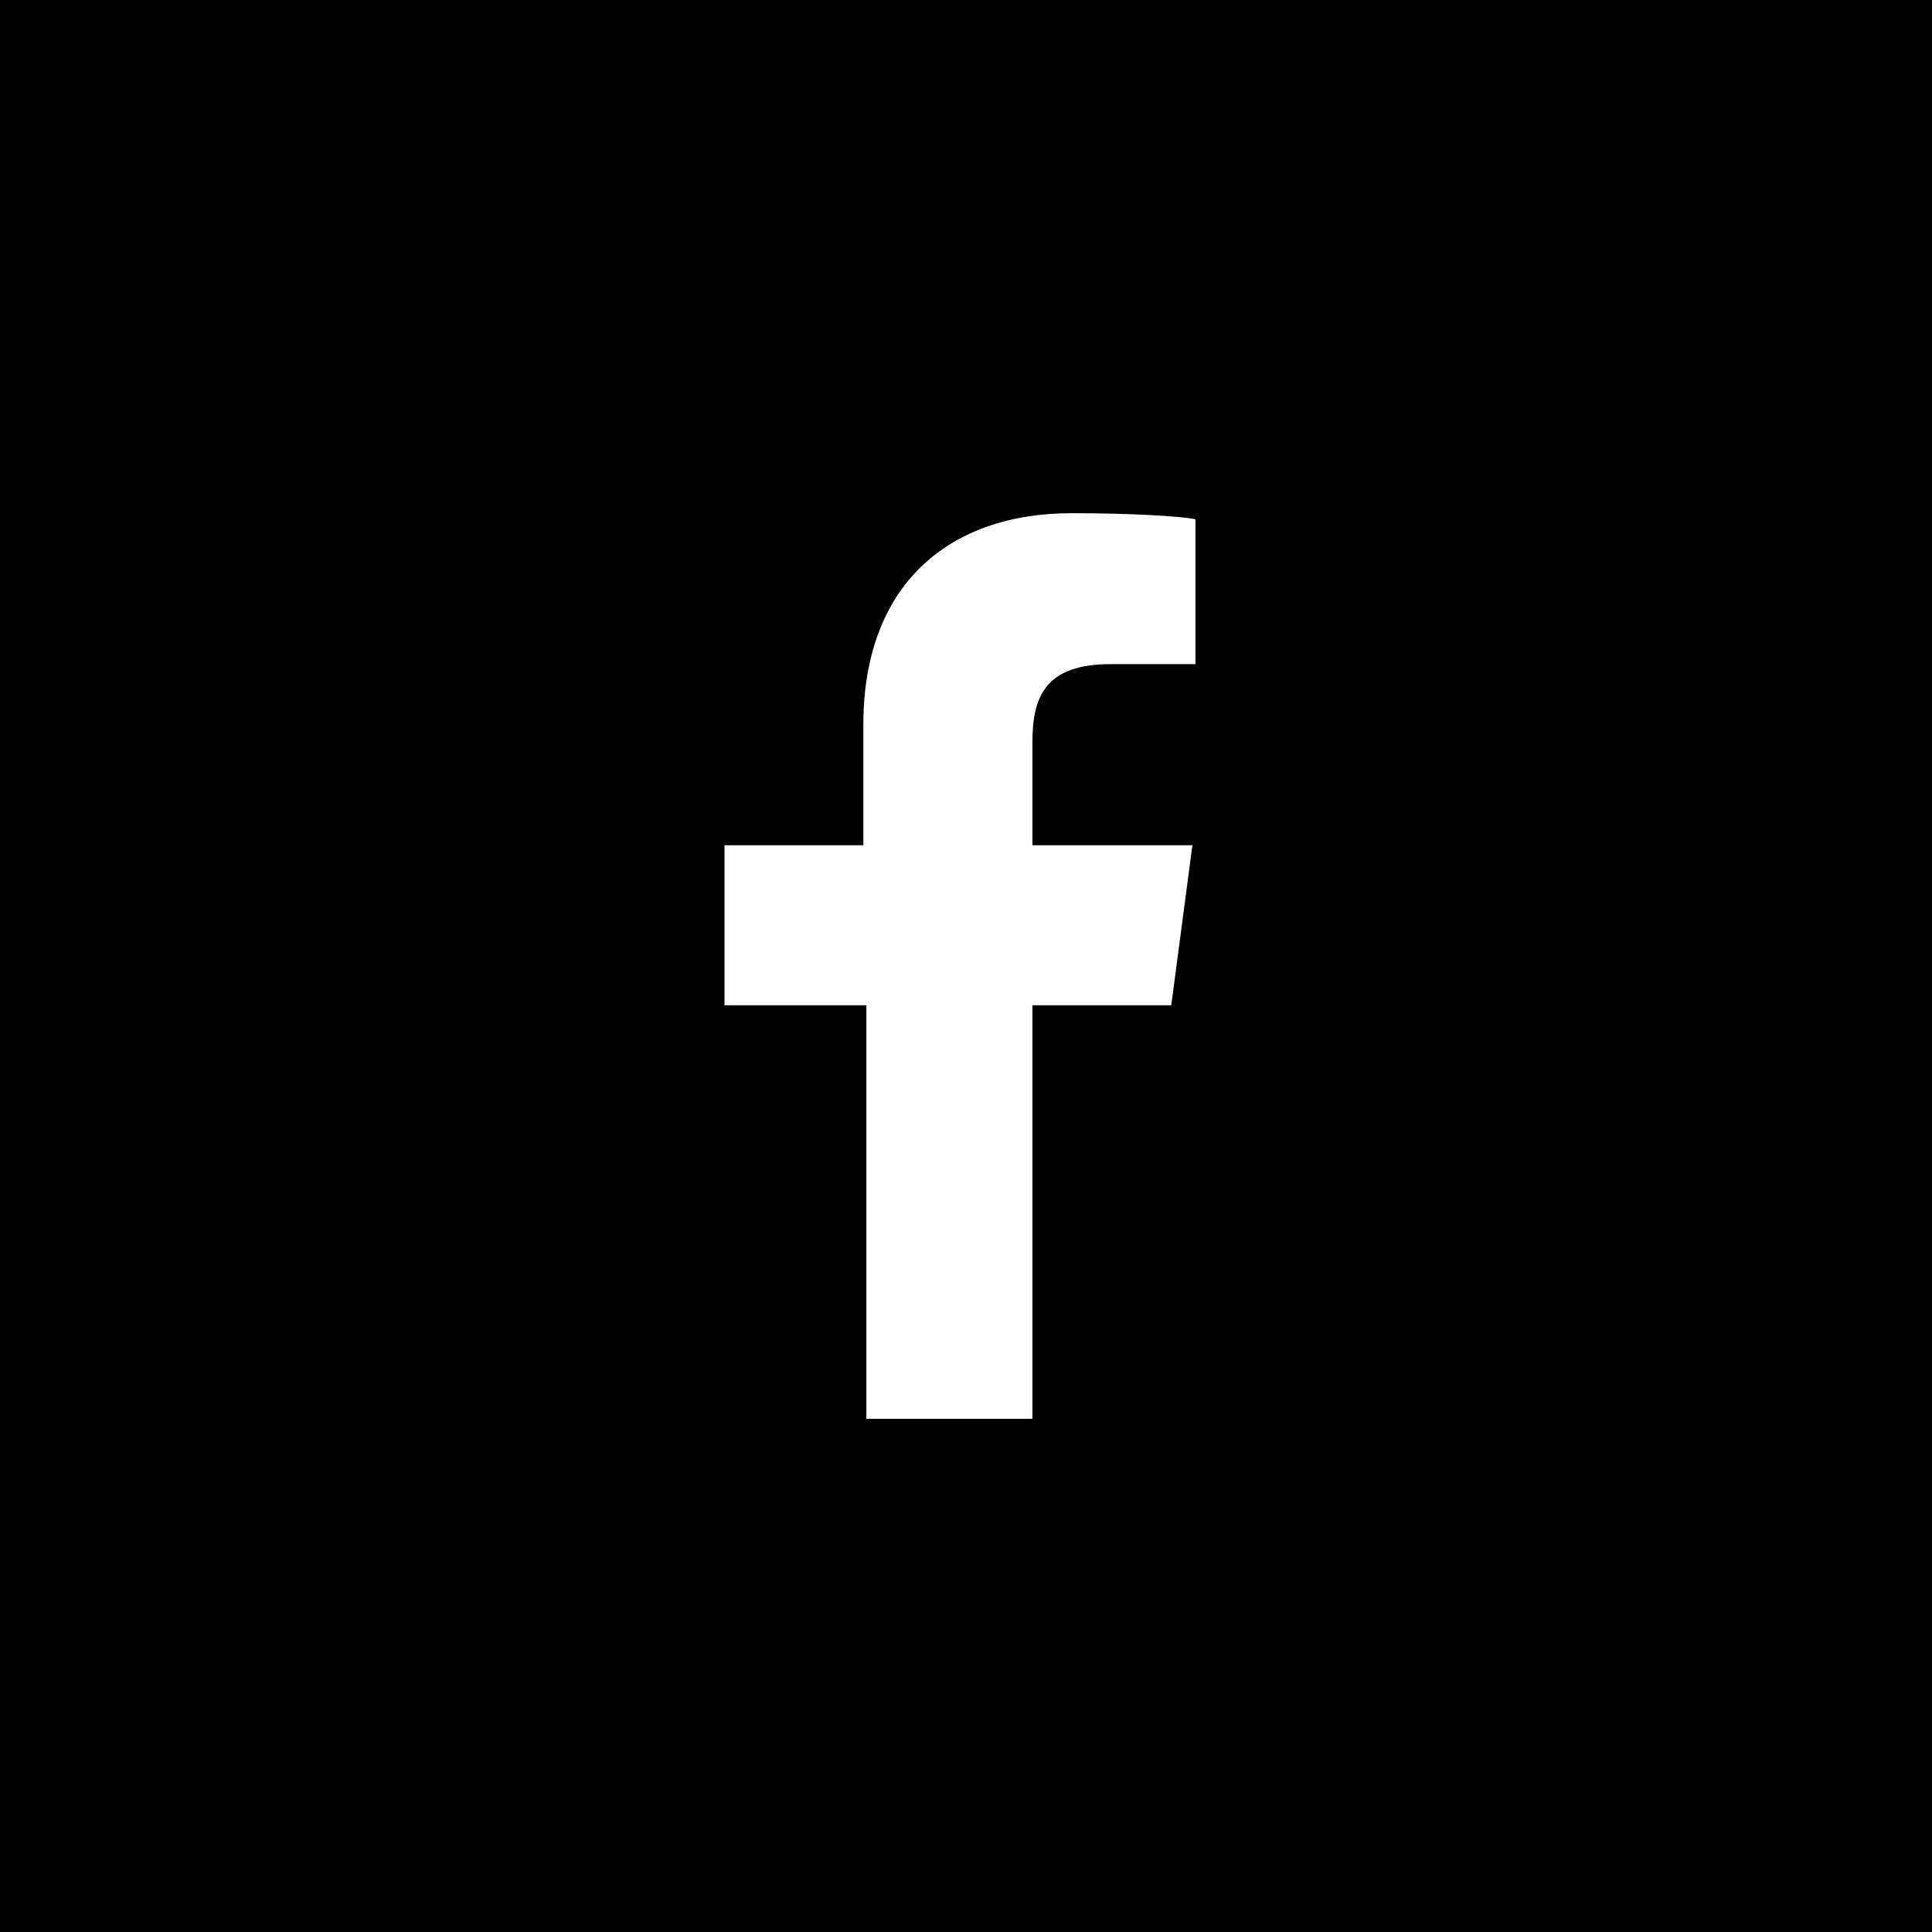 <svg xmlns="http://www.w3.org/2000/svg" viewBox="0 0 64 64" width="64" height="64">
  <path d="M0,0v64h64V0H0z M39.6,22l-2.8,0c-2.2,0-2.6,1.1-2.6,2.6V28h5.3l-0.7,5.3h-4.6V47h-5.5V33.3H24V28h4.6V24
    c0-4.6,2.8-7,6.9-7c2,0,3.6,0.1,4.1,0.2V22z"></path>
</svg>
